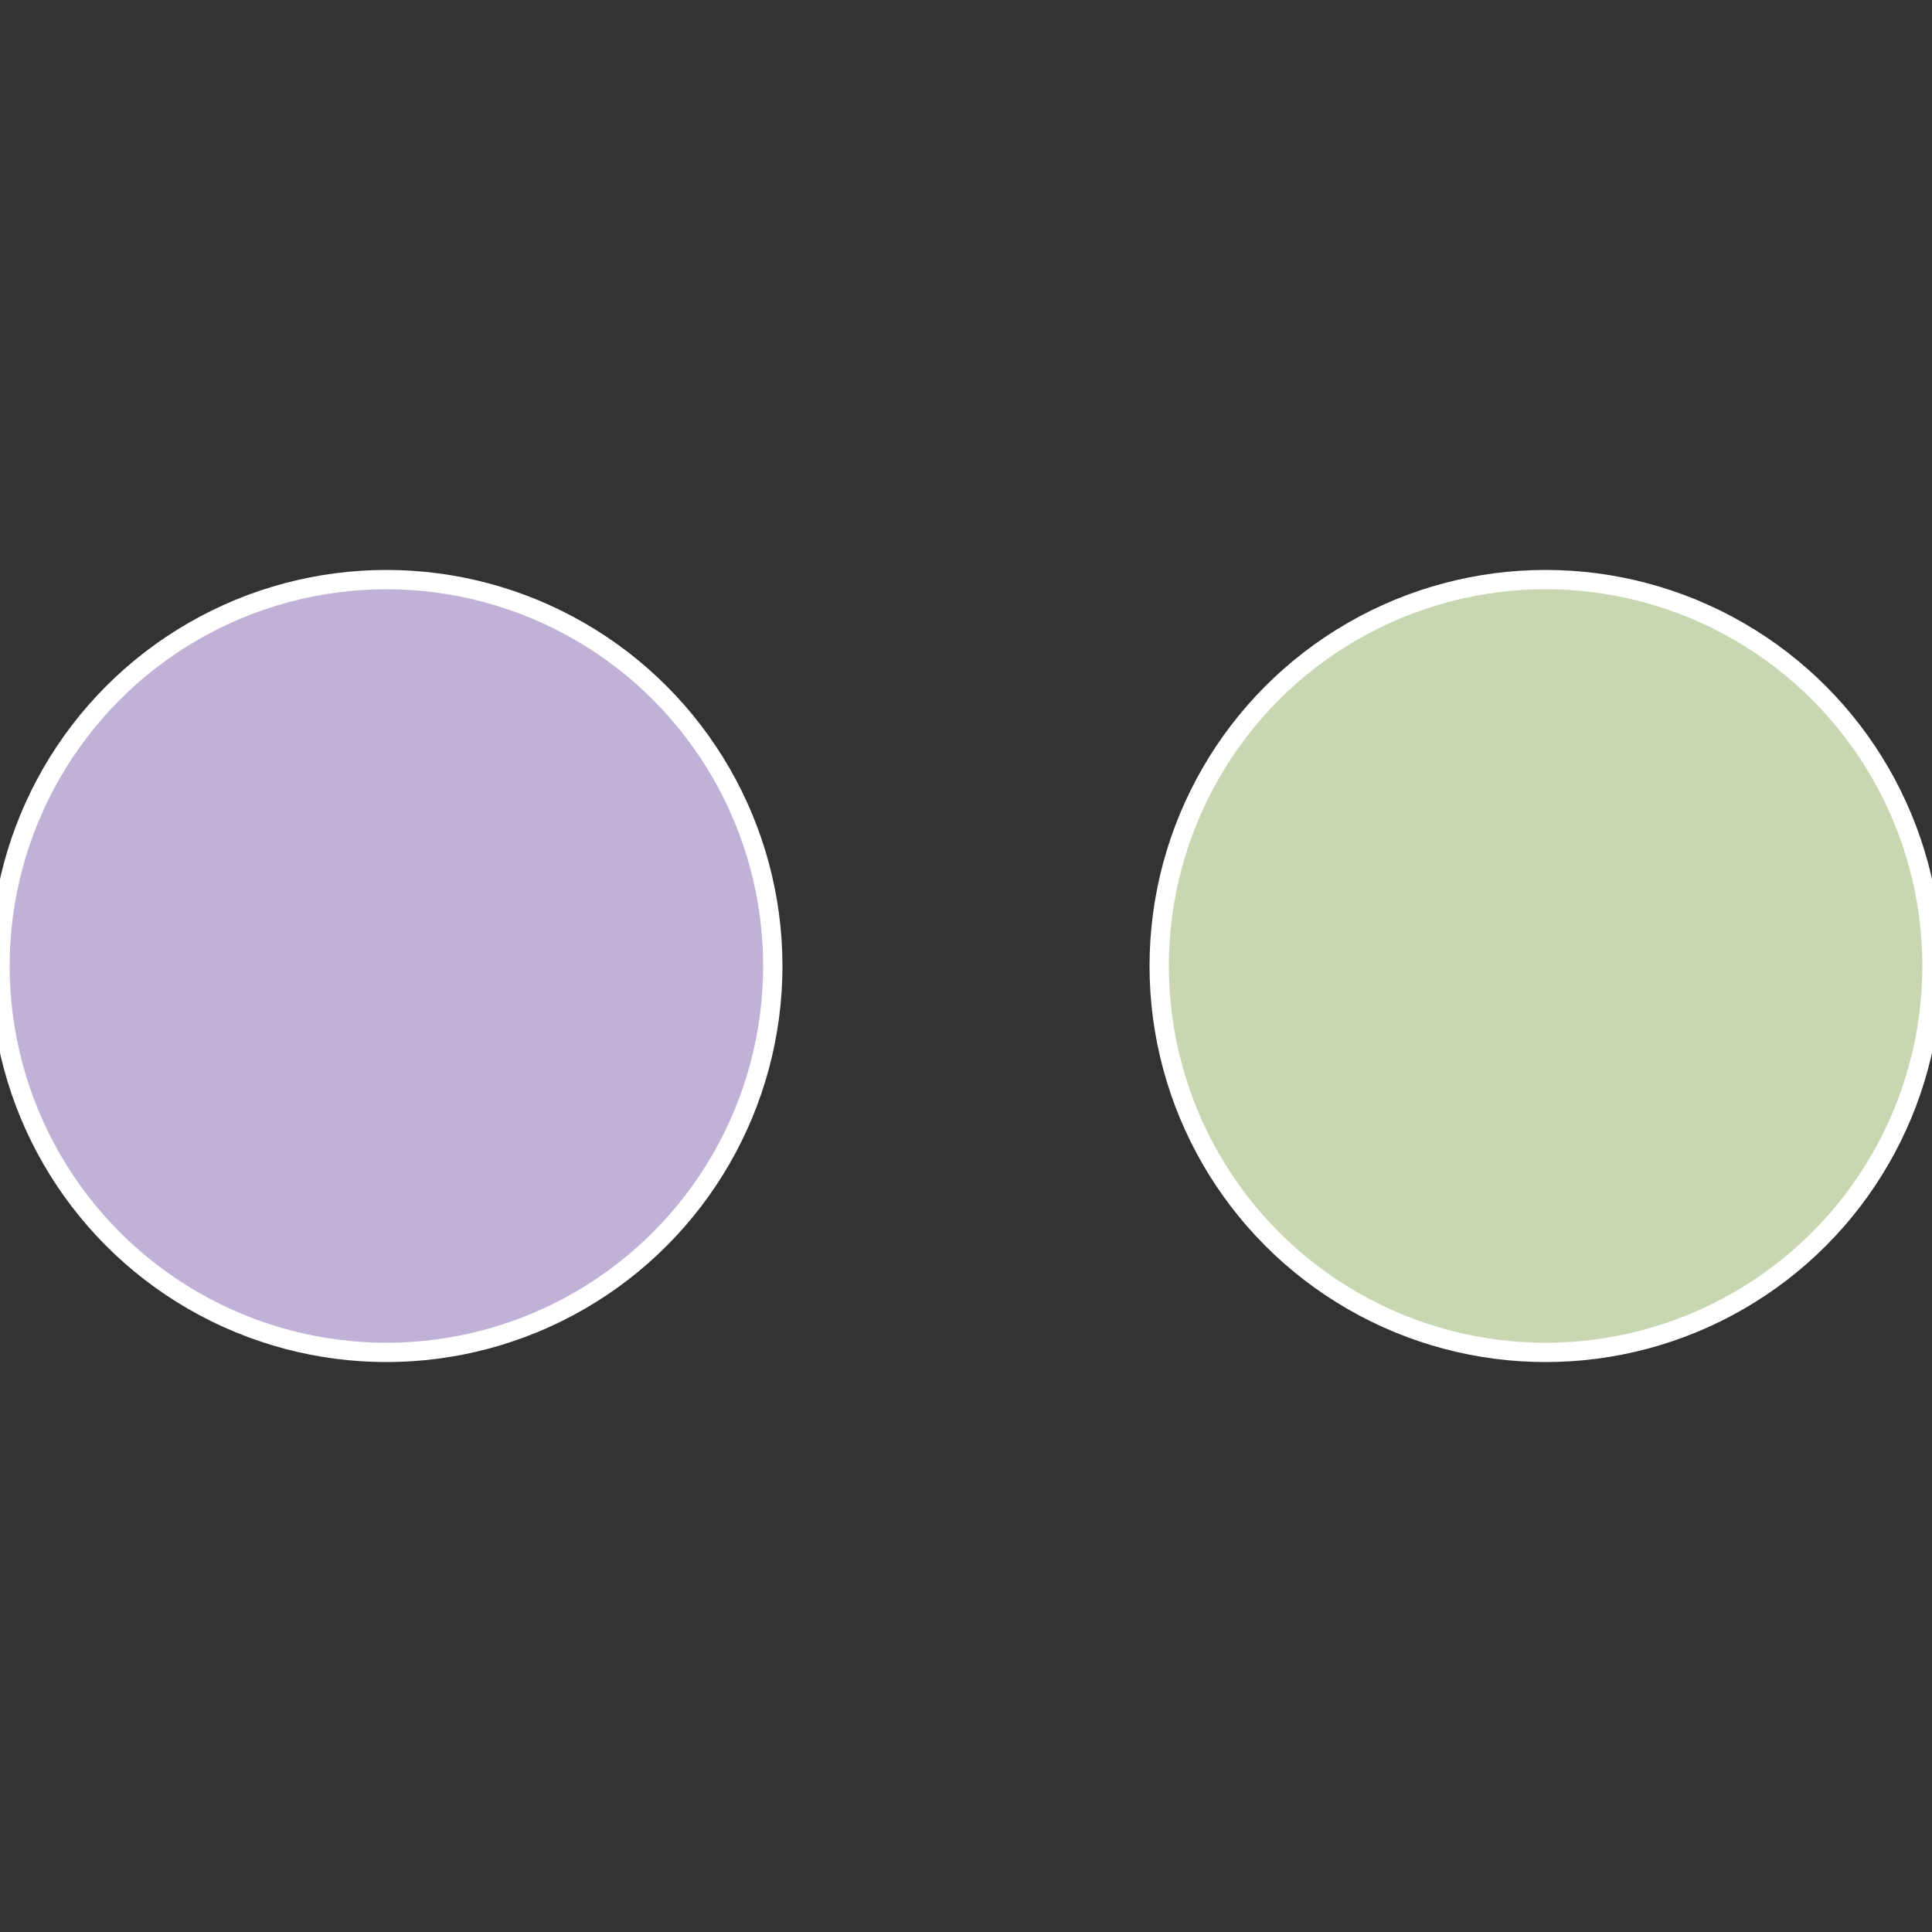 <?xml version="1.0" standalone="no"?>
<svg width="500" height="500" viewBox="-1 -1 2 2" xmlns="http://www.w3.org/2000/svg">
 
                <rect x="-1" y="-1" width="2" height="2" fill="#333333" stroke="none"/>
 
                <circle cx="0.6" cy="0" r="0.4" fill="#c9d6b2" stroke="#fff" stroke-width="1%" />
             
                <circle cx="-0.6" cy="7.3478807948841E-17" r="0.4" fill="#bfb2d6" stroke="#fff" stroke-width="1%" />
            </svg>
